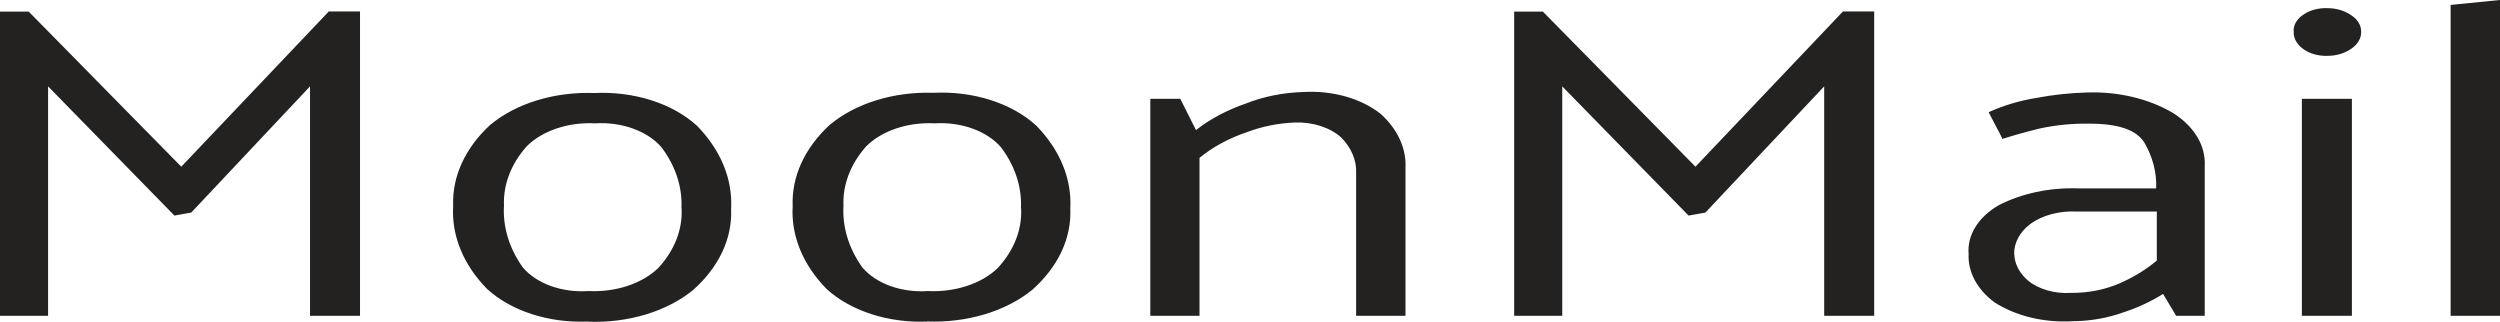<svg width="132" height="17" viewBox="0 0 132 17" fill="none" xmlns="http://www.w3.org/2000/svg">
<path d="M9.209 11.382L2.539 4.561V16.676H0V0.612H1.515L9.572 8.801L17.359 0.606H19.009V16.676H16.369V4.561L10.097 11.224L9.209 11.382ZM31.028 16.979C30.013 17.019 29 16.884 28.074 16.583C27.148 16.282 26.338 15.826 25.713 15.252C24.461 13.975 23.833 12.438 23.927 10.879C23.864 9.335 24.552 7.823 25.874 6.602C26.547 6.039 27.393 5.593 28.345 5.3C29.298 5.007 30.331 4.874 31.366 4.912C32.4 4.86 33.436 4.991 34.384 5.292C35.331 5.593 36.161 6.055 36.8 6.639C38.057 7.922 38.691 9.465 38.603 11.03C38.673 12.587 37.958 14.109 36.589 15.319C35.901 15.878 35.044 16.319 34.084 16.608C33.124 16.896 32.085 17.025 31.045 16.985L31.028 16.979ZM35.979 11.024C36.039 9.899 35.68 8.783 34.938 7.79C34.577 7.364 34.057 7.019 33.436 6.793C32.816 6.567 32.119 6.47 31.426 6.512C30.729 6.476 30.031 6.568 29.398 6.78C28.765 6.992 28.219 7.317 27.812 7.723C26.982 8.657 26.563 9.748 26.61 10.855C26.543 11.984 26.884 13.106 27.6 14.114C27.954 14.536 28.468 14.878 29.082 15.1C29.696 15.322 30.385 15.415 31.07 15.367C31.777 15.402 32.484 15.309 33.127 15.098C33.77 14.886 34.329 14.562 34.752 14.156C35.617 13.219 36.049 12.111 35.988 10.988L35.979 11.024ZM48.954 16.979C47.939 17.019 46.926 16.884 46 16.583C45.075 16.282 44.264 15.826 43.639 15.252C42.387 13.975 41.76 12.438 41.853 10.879C41.79 9.335 42.478 7.823 43.8 6.602C44.47 6.038 45.312 5.591 46.261 5.296C47.211 5.001 48.242 4.866 49.276 4.9C50.31 4.848 51.346 4.978 52.293 5.279C53.24 5.58 54.07 6.043 54.709 6.627C55.967 7.91 56.6 9.453 56.512 11.018C56.582 12.575 55.867 14.097 54.498 15.307C53.81 15.866 52.953 16.307 51.993 16.595C51.033 16.884 49.994 17.013 48.954 16.973V16.979ZM53.905 11.024C53.965 9.899 53.606 8.783 52.864 7.79C52.503 7.364 51.983 7.019 51.362 6.793C50.742 6.567 50.045 6.47 49.352 6.512C48.655 6.476 47.957 6.568 47.324 6.78C46.692 6.992 46.145 7.317 45.738 7.723C44.908 8.657 44.489 9.748 44.536 10.855C44.469 11.984 44.81 13.106 45.526 14.114C45.88 14.536 46.394 14.878 47.008 15.1C47.622 15.322 48.312 15.415 48.996 15.367C49.703 15.402 50.41 15.309 51.053 15.098C51.696 14.886 52.255 14.562 52.678 14.156C53.543 13.219 53.975 12.111 53.914 10.988L53.905 11.024ZM63.148 6.869C63.894 6.284 64.79 5.807 65.788 5.464C66.721 5.095 67.762 4.887 68.827 4.858C69.581 4.814 70.34 4.895 71.044 5.093C71.748 5.292 72.379 5.603 72.889 6.003C73.794 6.817 74.262 7.835 74.21 8.874V16.676H71.603V9.165C71.64 8.481 71.36 7.808 70.807 7.251C70.516 6.991 70.141 6.785 69.716 6.649C69.291 6.513 68.826 6.451 68.361 6.469C67.492 6.505 66.643 6.675 65.873 6.966C64.902 7.289 64.036 7.756 63.334 8.335V16.676H60.736V5.215H62.318L63.148 6.869ZM89.157 11.382L82.487 4.561V16.676H79.948V0.612H81.463L89.521 8.801L97.307 0.606H98.958V16.676H96.317V4.561L90.045 11.224L89.157 11.382ZM106.355 13.411C106.365 13.919 106.616 14.41 107.066 14.804C107.348 15.037 107.703 15.218 108.101 15.332C108.5 15.447 108.931 15.492 109.36 15.464C110.254 15.47 111.132 15.298 111.899 14.968C112.646 14.643 113.315 14.234 113.879 13.756V11.17H109.647C109.196 11.146 108.743 11.193 108.319 11.307C107.895 11.421 107.511 11.6 107.193 11.83C106.642 12.257 106.34 12.818 106.347 13.399L106.355 13.411ZM105.001 5.924C105.779 5.568 106.638 5.312 107.54 5.167C108.414 5.002 109.311 4.907 110.214 4.882C111.849 4.83 113.452 5.212 114.717 5.954C115.273 6.301 115.714 6.732 116.007 7.216C116.3 7.7 116.438 8.226 116.41 8.753V16.676H114.903L114.209 15.519C113.566 15.925 112.841 16.26 112.06 16.512C111.237 16.802 110.335 16.955 109.419 16.96C108.672 17.003 107.922 16.936 107.213 16.763C106.504 16.59 105.852 16.315 105.297 15.955C104.847 15.618 104.495 15.219 104.263 14.784C104.03 14.348 103.921 13.883 103.943 13.417C103.9 12.926 104.023 12.434 104.302 11.984C104.58 11.534 105.006 11.138 105.542 10.831C106.755 10.208 108.225 9.897 109.715 9.946H113.845C113.88 9.116 113.667 8.29 113.219 7.523C112.802 6.861 111.845 6.53 110.35 6.53C109.444 6.512 108.541 6.6 107.675 6.79C106.97 6.964 106.321 7.146 105.729 7.335C105.616 7.097 105.494 6.861 105.365 6.627L105.001 5.924V5.924ZM122.859 2.95C122.627 2.954 122.396 2.924 122.18 2.862C121.964 2.799 121.769 2.705 121.607 2.586C121.443 2.467 121.314 2.324 121.228 2.168C121.142 2.012 121.101 1.846 121.107 1.678C121.093 1.514 121.129 1.35 121.212 1.198C121.295 1.045 121.424 0.907 121.59 0.794C121.754 0.673 121.952 0.579 122.171 0.516C122.389 0.453 122.624 0.424 122.859 0.43C123.333 0.427 123.789 0.557 124.129 0.794C124.302 0.905 124.44 1.041 124.533 1.194C124.627 1.346 124.673 1.511 124.67 1.678C124.674 1.848 124.628 2.017 124.535 2.173C124.442 2.33 124.303 2.471 124.129 2.586C123.789 2.823 123.333 2.953 122.859 2.95V2.95ZM121.539 16.676V5.215H124.18V16.676H121.539ZM129.393 16.676V0.26L132 0V16.676H129.393Z" fill="#232221"/>
</svg>
